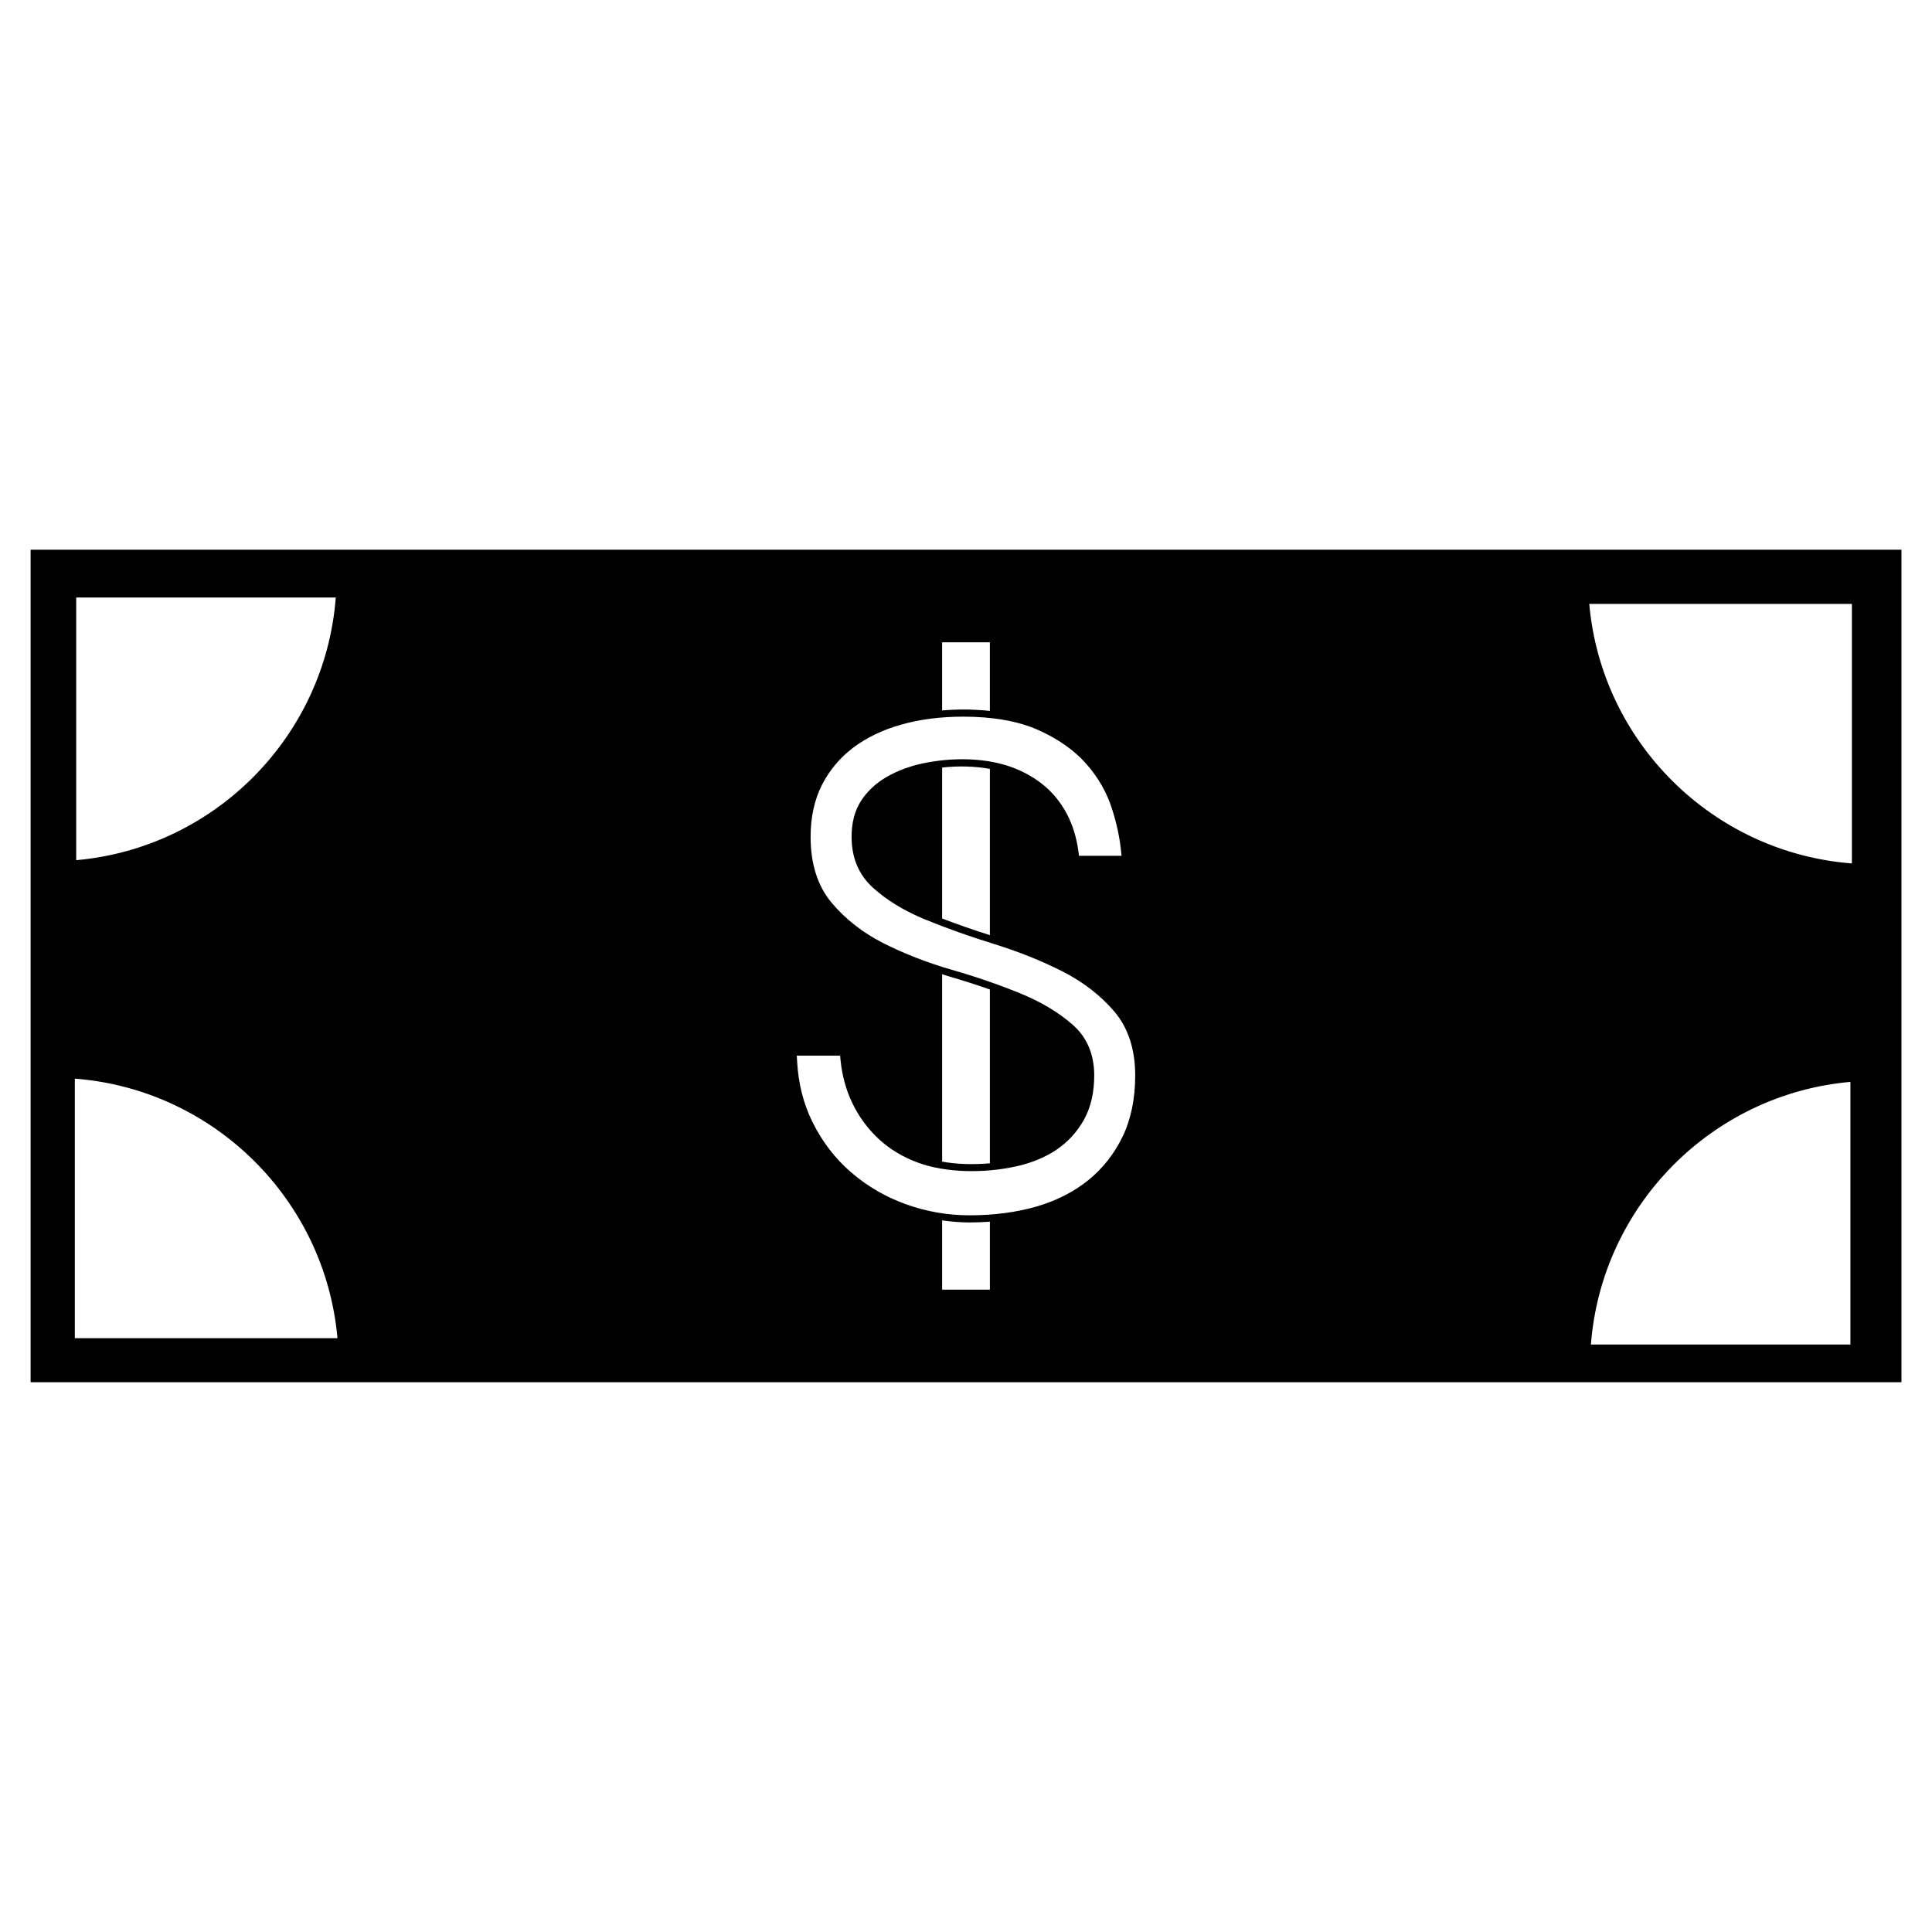 <?xml version="1.0" encoding="UTF-8"?>
<!-- The Best Svg Icon site in the world: iconSvg.co, Visit us! https://iconsvg.co -->
<svg fill="#000000" width="800px" height="800px" version="1.1" viewBox="144 144 512 512" xmlns="http://www.w3.org/2000/svg">
 <path d="m152.11 289.68v220.63h495.79v-220.63zm241.56 24.535h12.656v18.184c-2.227-0.223-4.555-0.371-7.019-0.371-1.934 0-3.805 0.102-5.637 0.238zm-229.47-11.859h68.785c-2.828 36.828-32.078 66.355-68.785 69.598zm-0.371 196.27v-68.777c36.824 2.828 66.352 32.078 69.602 68.781zm242.5-12.852h-12.656v-18.363c2.394 0.332 4.816 0.551 7.25 0.555 1.844 0 3.629-0.086 5.406-0.207zm35.211-40.652c-2.195 4.594-5.266 8.504-9.125 11.629-3.848 3.117-8.5 5.481-13.824 7.019-5.32 1.527-11.266 2.301-17.668 2.301-5.719 0-11.352-0.973-16.758-2.902-5.406-1.93-10.297-4.769-14.547-8.434-4.258-3.652-7.734-8.168-10.324-13.43-2.359-4.769-3.723-10.148-4.047-15.98l-0.086-1.562h11.477l0.133 1.336c0.395 3.863 1.375 7.516 2.922 10.836 1.75 3.777 4.141 7.082 7.106 9.84 2.961 2.766 6.539 4.918 10.652 6.402 7.074 2.559 17.004 2.883 25.91 0.906 3.965-0.867 7.516-2.332 10.551-4.348 3.031-2.023 5.496-4.699 7.32-7.941 1.82-3.25 2.75-7.215 2.75-11.789 0-5.535-1.891-10.035-5.617-13.359-3.684-3.269-8.395-6.102-13.961-8.383-5.586-2.281-11.695-4.398-18.156-6.254-6.465-1.867-12.551-4.238-18.098-7.031-5.535-2.812-10.191-6.453-13.84-10.836-3.641-4.367-5.492-10.219-5.492-17.387 0-5.184 1.008-9.801 2.996-13.723 1.988-3.91 4.781-7.238 8.297-9.895 3.527-2.656 7.805-4.719 12.727-6.109 4.922-1.395 10.469-2.106 16.469-2.106 7.848 0 14.496 1.18 19.77 3.508 5.254 2.332 9.527 5.336 12.723 8.918 3.188 3.594 5.512 7.644 6.898 12.016 1.195 3.727 1.98 7.359 2.352 10.801l0.176 1.629h-11.285l-0.168-1.281c-0.492-3.586-1.496-6.848-2.984-9.703-1.684-3.231-3.941-5.961-6.699-8.117-2.766-2.156-5.945-3.793-9.438-4.875-6.359-1.949-14.41-2.133-22.07-0.516-3.508 0.734-6.707 1.945-9.531 3.551-2.832 1.617-5.129 3.742-6.82 6.316-1.691 2.562-2.551 5.789-2.551 9.582 0 5.547 1.883 10.066 5.613 13.453 3.691 3.359 8.387 6.219 13.961 8.5 5.523 2.266 11.637 4.438 18.156 6.457 6.484 2.012 12.574 4.445 18.105 7.246 5.516 2.797 10.172 6.398 13.836 10.707 3.652 4.324 5.492 10.016 5.492 16.898-0.004 6.121-1.102 11.535-3.301 16.109zm-47.867 6.723v-49.664c0.684 0.207 1.355 0.441 2.051 0.641 3.684 1.074 7.211 2.211 10.605 3.406v46.055c-4.246 0.383-8.594 0.285-12.656-0.438zm12.656-104.08v44.055c-4.445-1.41-8.688-2.883-12.656-4.41v-40.004c4.305-0.473 8.637-0.371 12.656 0.359zm228.05 152.55h-68.773c2.832-36.832 32.074-66.363 68.773-69.605zm0.391-127.5c-36.828-2.828-66.355-32.066-69.598-68.773h69.598z"/>
</svg>